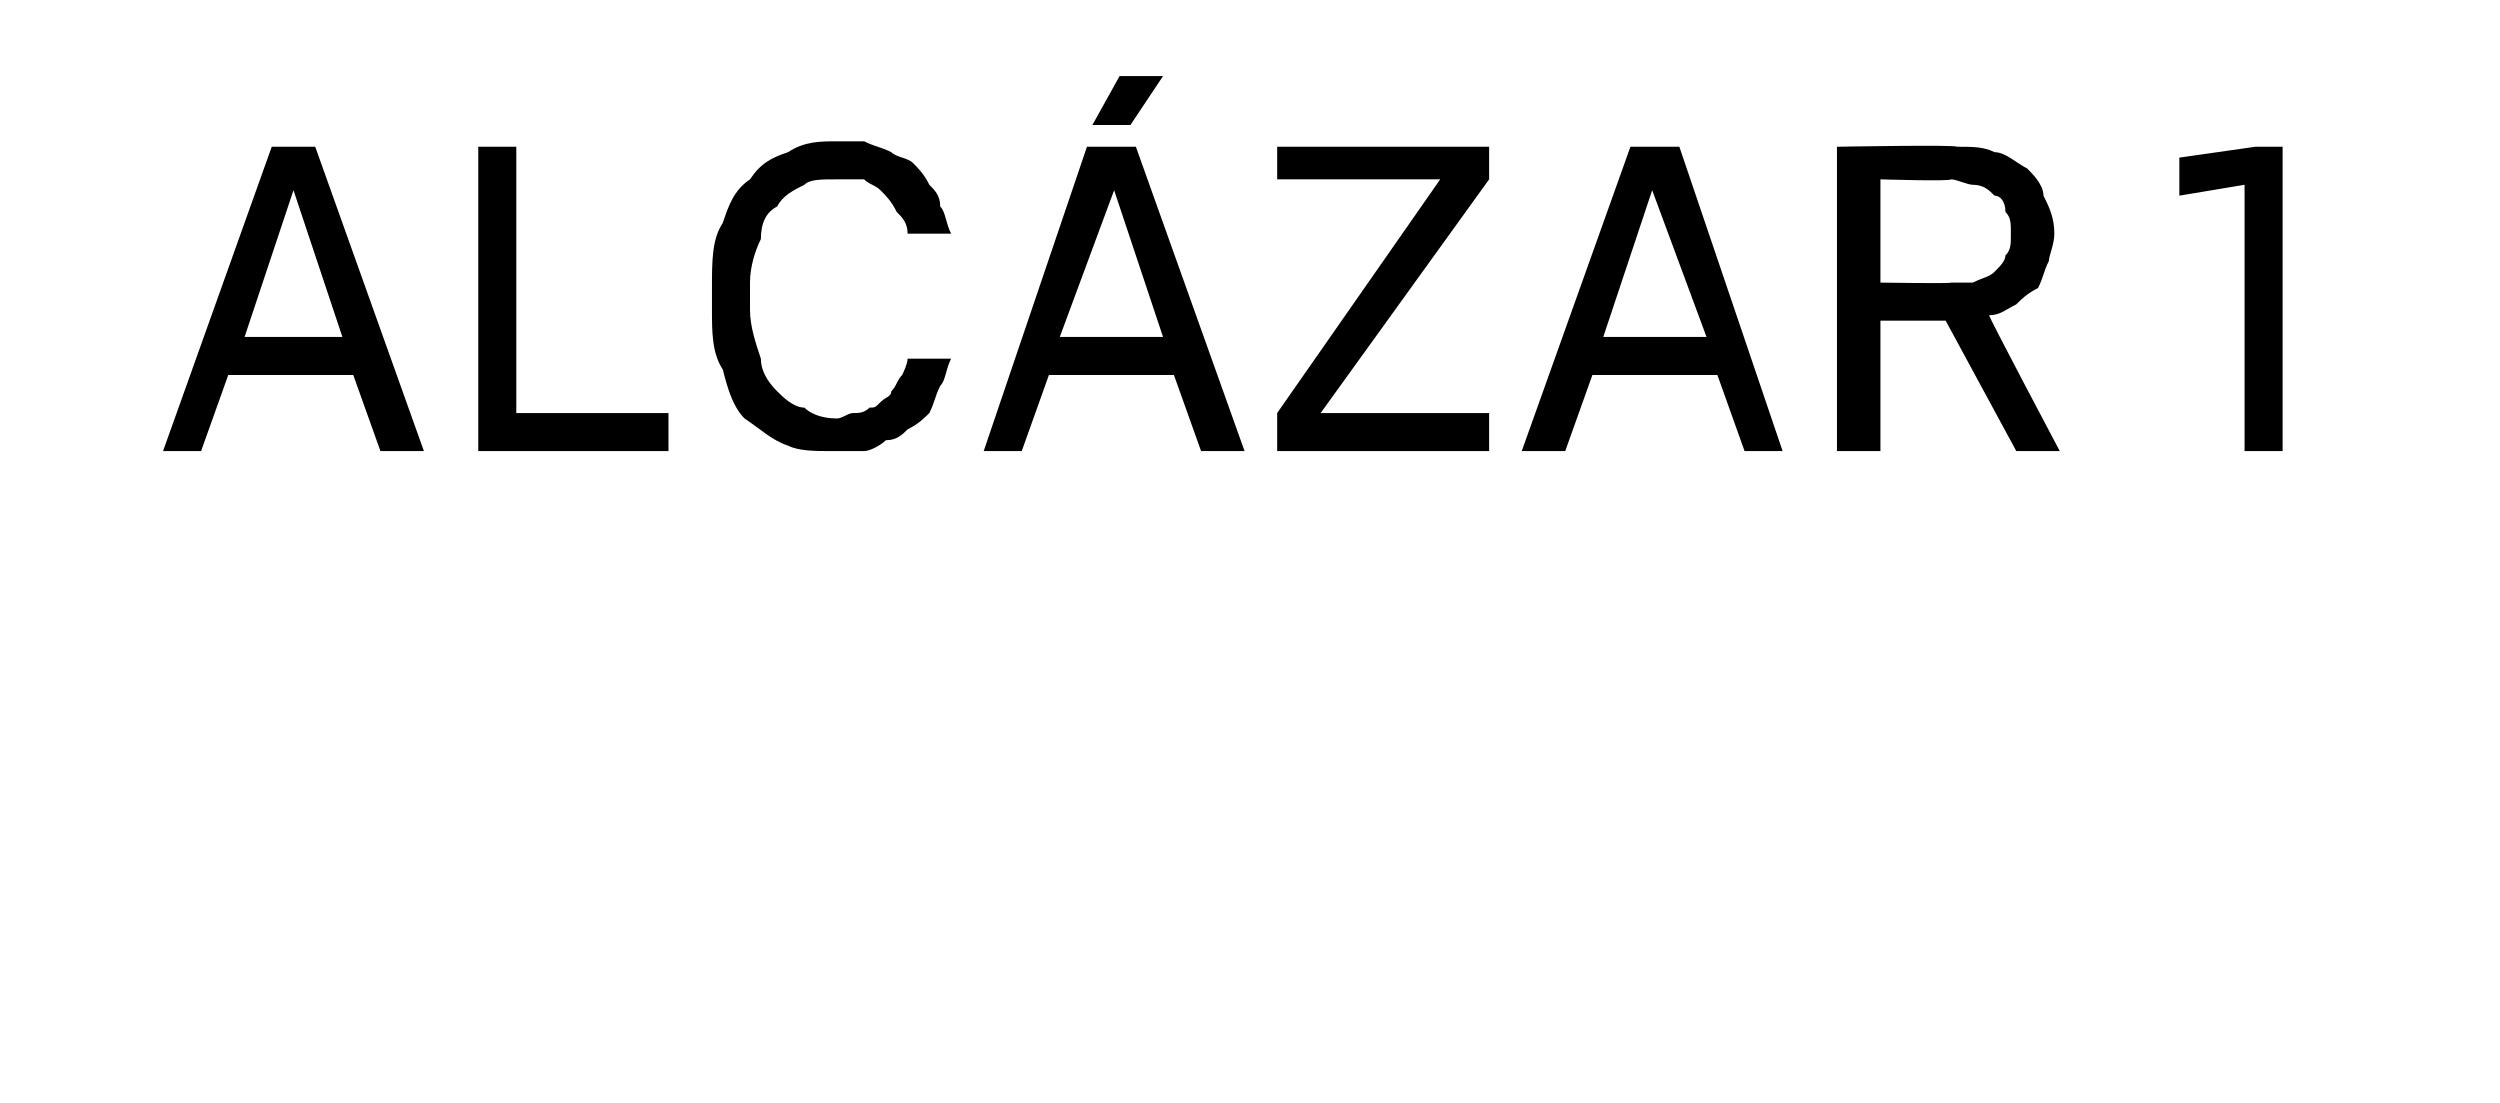 <?xml version="1.0" standalone="no"?>
<!DOCTYPE svg PUBLIC "-//W3C//DTD SVG 1.1//EN" "http://www.w3.org/Graphics/SVG/1.1/DTD/svg11.dtd">
<svg xmlns="http://www.w3.org/2000/svg" version="1.1" width="46px" height="20.3px" viewBox="0 -1 46 20.3" style="top:-1px">
  <desc>Alc zar 1</desc>
  <defs/>
  <g id="Polygon505028">
    <path d="M 6.5 5.9 L 7 7.3 L 7.8 7.3 L 5.8 1.7 L 5 1.7 L 3 7.3 L 3.7 7.3 L 4.2 5.9 L 6.5 5.9 Z M 6.3 5.2 L 4.5 5.2 L 5.4 2.5 L 6.3 5.2 Z M 8.8 7.3 L 12.3 7.3 L 12.3 6.6 L 9.5 6.6 L 9.5 1.7 L 8.8 1.7 L 8.8 7.3 Z M 15.3 7.3 C 15.5 7.3 15.7 7.3 15.9 7.3 C 16 7.3 16.2 7.2 16.3 7.1 C 16.5 7.1 16.6 7 16.7 6.9 C 16.9 6.8 17 6.7 17.1 6.6 C 17.2 6.4 17.2 6.3 17.3 6.1 C 17.4 6 17.4 5.8 17.5 5.6 C 17.5 5.6 16.7 5.6 16.7 5.6 C 16.7 5.7 16.6 5.9 16.6 5.9 C 16.5 6 16.5 6.1 16.4 6.2 C 16.4 6.3 16.3 6.3 16.2 6.4 C 16.1 6.5 16.1 6.5 16 6.5 C 15.9 6.6 15.8 6.6 15.7 6.6 C 15.6 6.6 15.5 6.7 15.4 6.7 C 15.1 6.7 14.9 6.6 14.8 6.5 C 14.6 6.5 14.4 6.3 14.3 6.2 C 14.1 6 14 5.8 14 5.6 C 13.9 5.3 13.8 5 13.8 4.7 C 13.8 4.7 13.8 4.2 13.8 4.2 C 13.8 3.9 13.9 3.6 14 3.4 C 14 3.1 14.1 2.9 14.3 2.8 C 14.4 2.6 14.6 2.5 14.8 2.4 C 14.9 2.3 15.1 2.3 15.4 2.3 C 15.5 2.3 15.7 2.3 15.9 2.3 C 16 2.4 16.1 2.4 16.2 2.5 C 16.3 2.6 16.4 2.7 16.5 2.9 C 16.6 3 16.7 3.1 16.7 3.3 C 16.7 3.3 17.5 3.3 17.5 3.3 C 17.4 3.1 17.4 2.9 17.3 2.8 C 17.3 2.6 17.2 2.5 17.1 2.4 C 17 2.2 16.9 2.1 16.8 2 C 16.7 1.9 16.5 1.9 16.4 1.8 C 16.2 1.7 16.1 1.7 15.9 1.6 C 15.7 1.6 15.6 1.6 15.4 1.6 C 15.1 1.6 14.8 1.6 14.5 1.8 C 14.2 1.9 14 2 13.8 2.3 C 13.5 2.5 13.4 2.8 13.3 3.1 C 13.1 3.4 13.1 3.8 13.1 4.3 C 13.1 4.3 13.1 4.7 13.1 4.7 C 13.1 5.1 13.1 5.5 13.3 5.8 C 13.4 6.2 13.5 6.5 13.7 6.7 C 14 6.9 14.2 7.1 14.5 7.2 C 14.7 7.3 15 7.3 15.3 7.3 Z M 21.6 5.9 L 22.1 7.3 L 22.9 7.3 L 20.9 1.7 L 20 1.7 L 18.1 7.3 L 18.8 7.3 L 19.3 5.9 L 21.6 5.9 Z M 21.4 5.2 L 19.5 5.2 L 20.5 2.5 L 21.4 5.2 Z M 20.1 1.3 L 20.8 1.3 L 21.4 0.4 L 20.6 0.4 L 20.1 1.3 Z M 23.5 7.3 L 27.4 7.3 L 27.4 6.6 L 24.3 6.6 L 27.4 2.3 L 27.4 1.7 L 23.5 1.7 L 23.5 2.3 L 26.5 2.3 L 23.5 6.6 L 23.5 7.3 Z M 31.6 5.9 L 32.1 7.3 L 32.8 7.3 L 30.9 1.7 L 30 1.7 L 28 7.3 L 28.8 7.3 L 29.3 5.9 L 31.6 5.9 Z M 31.4 5.2 L 29.5 5.2 L 30.4 2.5 L 31.4 5.2 Z M 33.8 7.3 L 34.6 7.3 L 34.6 4.9 L 35.8 4.9 L 37.1 7.3 L 37.9 7.3 C 37.9 7.3 36.58 4.81 36.6 4.8 C 36.8 4.8 36.9 4.7 37.1 4.6 C 37.2 4.5 37.3 4.4 37.5 4.3 C 37.6 4.1 37.6 4 37.7 3.8 C 37.7 3.7 37.8 3.5 37.8 3.3 C 37.8 3 37.7 2.8 37.6 2.6 C 37.6 2.4 37.4 2.2 37.3 2.1 C 37.1 2 36.9 1.8 36.7 1.8 C 36.5 1.7 36.3 1.7 36 1.7 C 36.03 1.66 33.8 1.7 33.8 1.7 L 33.8 7.3 Z M 34.6 4.2 L 34.6 2.3 C 34.6 2.3 35.89 2.34 35.9 2.3 C 36 2.3 36.2 2.4 36.3 2.4 C 36.5 2.4 36.6 2.5 36.7 2.6 C 36.8 2.6 36.9 2.7 36.9 2.9 C 37 3 37 3.1 37 3.3 C 37 3.5 37 3.6 36.9 3.7 C 36.9 3.8 36.8 3.9 36.7 4 C 36.6 4.1 36.5 4.1 36.3 4.2 C 36.2 4.2 36.1 4.2 35.9 4.2 C 35.92 4.22 34.6 4.2 34.6 4.2 Z M 41.3 7.3 L 42 7.3 L 42 1.7 L 41.5 1.7 L 40.1 1.9 L 40.1 2.6 L 41.3 2.4 L 41.3 7.3 Z " stroke="none" fill="#000"/>
  </g>
</svg>